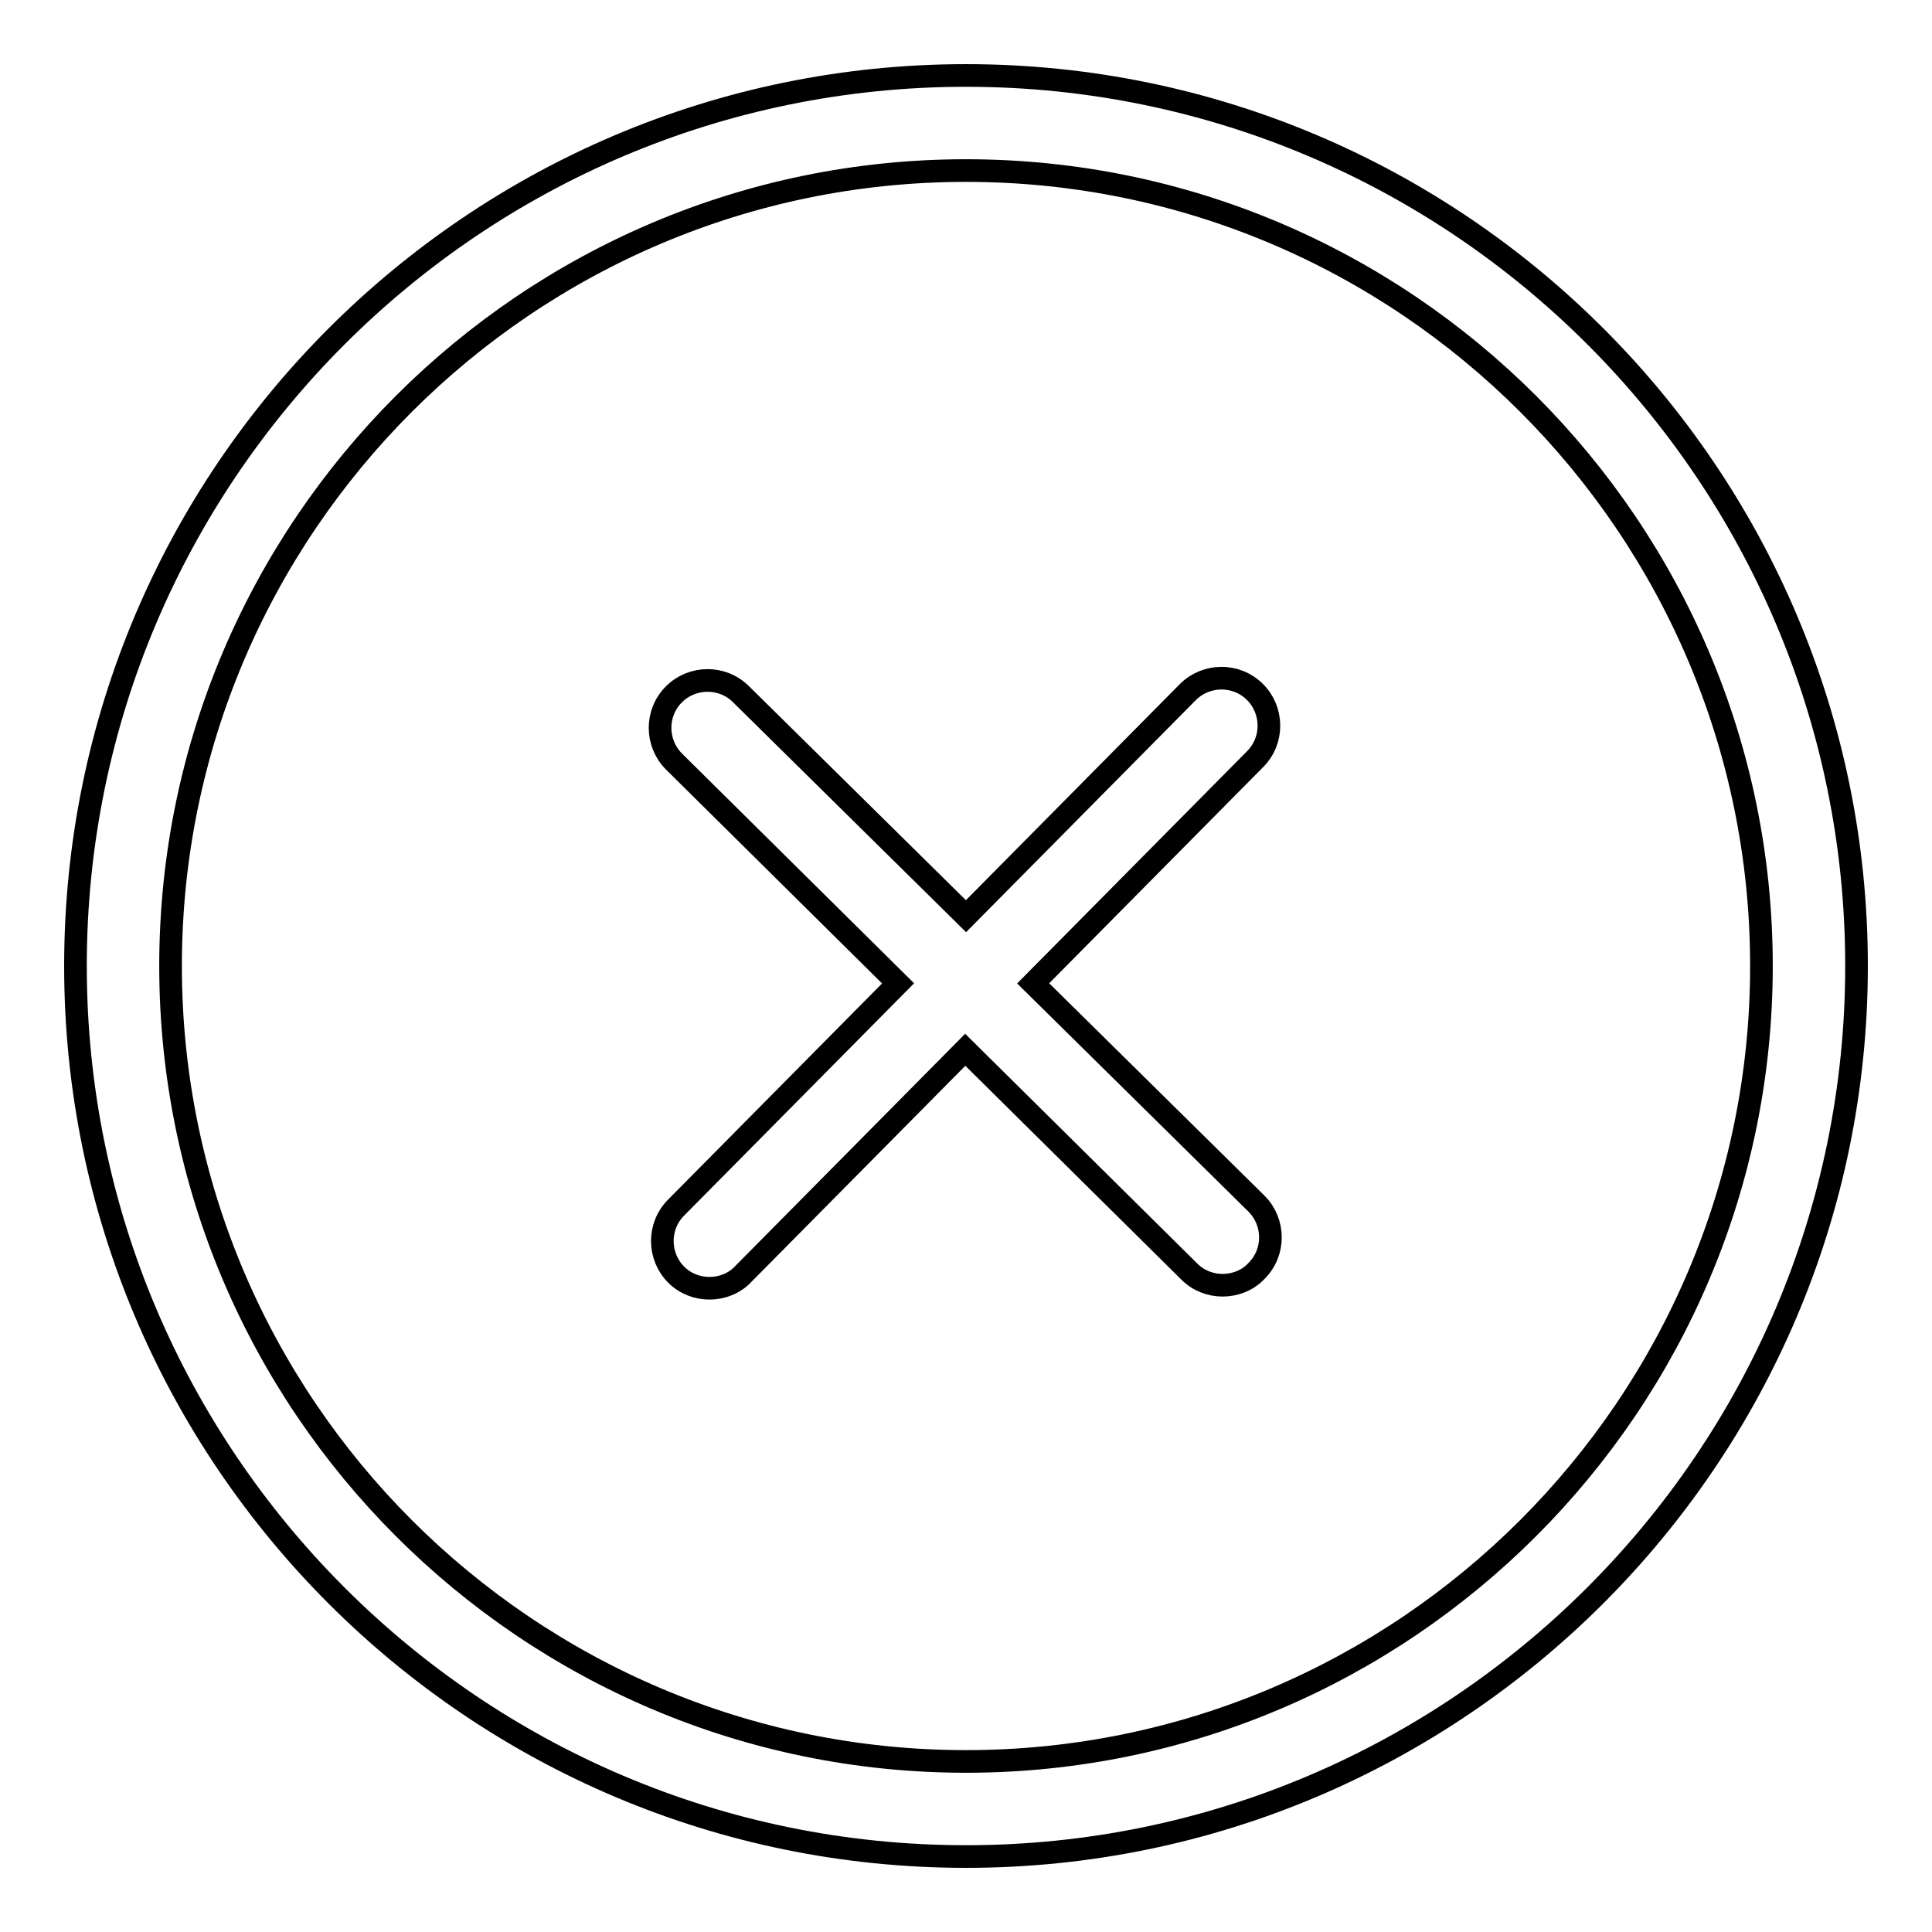 <?xml version="1.0" encoding="utf-8"?>
<!-- Svg Vector Icons : http://www.onlinewebfonts.com/icon -->
<!DOCTYPE svg PUBLIC "-//W3C//DTD SVG 1.1//EN" "http://www.w3.org/Graphics/SVG/1.1/DTD/svg11.dtd">
<svg version="1.1" xmlns="http://www.w3.org/2000/svg" xmlns:xlink="http://www.w3.org/1999/xlink" x="0px" y="0px" viewBox="0 0 256 256" enable-background="new 0 0 256 256" xml:space="preserve">
<g><g><path stroke-width="3" fill-opacity="0" stroke="#000000"  d="M136.9,130.3l29.4-29.7c2.5-2.5,2.4-6.5,0-8.9c-2.5-2.5-6.5-2.4-8.9,0L128,121.4L98.2,92c-2.5-2.5-6.5-2.4-8.9,0c-2.5,2.5-2.4,6.5,0,8.9l29.7,29.4l-29.4,29.7c-2.5,2.5-2.4,6.5,0,8.9c1.2,1.2,2.8,1.8,4.4,1.8c1.6,0,3.3-0.6,4.5-1.9l29.4-29.7l29.7,29.4c1.2,1.2,2.8,1.8,4.4,1.8c1.6,0,3.3-0.6,4.5-1.9c2.5-2.5,2.4-6.5,0-8.9L136.9,130.3z"/><path stroke-width="3" fill-opacity="0" stroke="#000000"  d="M128,10C62.9,10,10,62.9,10,128c0,65.1,52.9,118,118,118c65,0,118-52.9,118-118C246,62.9,193.1,10,128,10z M128,233.4c-58.1,0-105.4-47.3-105.4-105.4S69.9,22.6,128,22.6c58.1,0,105.4,47.3,105.4,105.4S186.1,233.4,128,233.4z"/></g></g>
</svg>